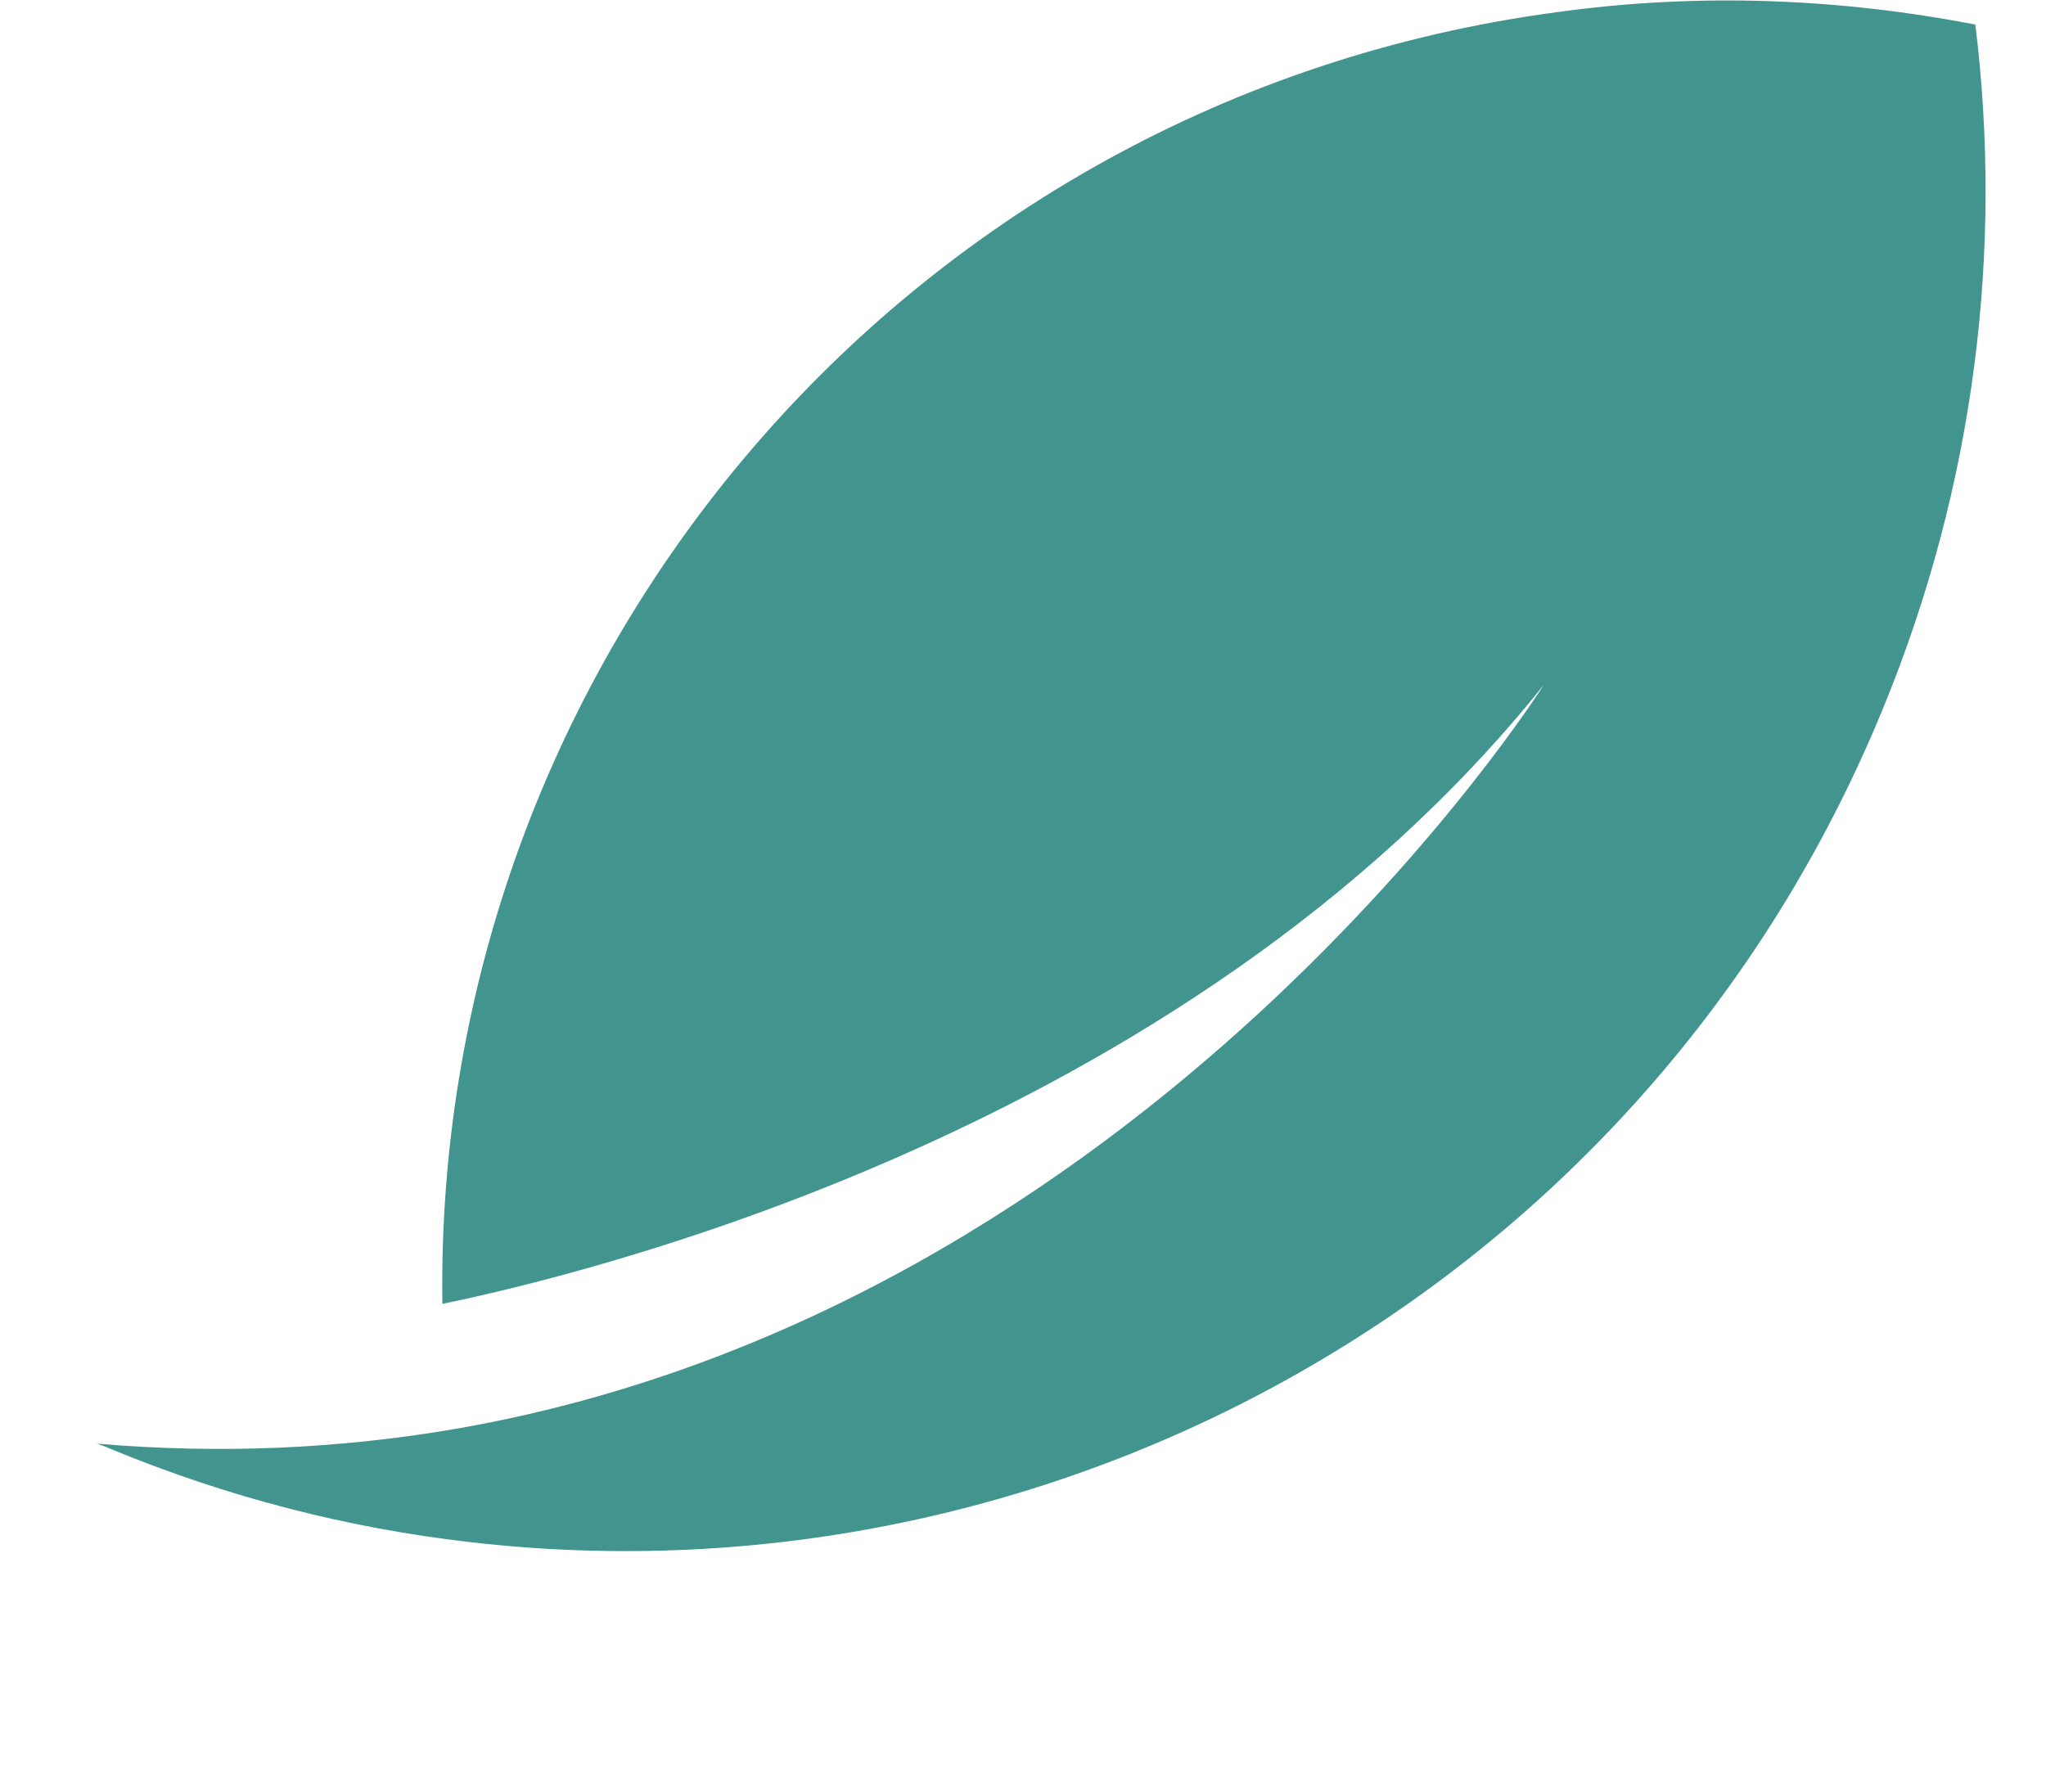 <?xml version="1.0" encoding="UTF-8"?> <svg xmlns="http://www.w3.org/2000/svg" xmlns:xlink="http://www.w3.org/1999/xlink" version="1.1" id="Calque_2_00000072273994620982746490000011722820998099893404_" x="0px" y="0px" viewBox="0 0 133.2 116.7" style="enable-background:new 0 0 133.2 116.7;" xml:space="preserve"> <style type="text/css"> .st0{fill:#42948E;} </style> <g id="Calque_1-2"> <path class="st0" d="M29.3,93.1c45.5-7.7,71.2-48.5,71.2-48.5C77,74,37,83.2,28.8,84.9c-0.6-41.8,30-78.4,72.5-84.1 c9.3-1.3,18.5-0.9,27.3,0.8c1.8,14.6,0,29.9-6,44.5c-15.4,37.6-53.7,58.8-92.1,54.3c-7.8-0.9-15.7-2.9-23.4-6.1 c-0.2-0.1-0.5-0.2-0.8-0.3C14.5,94.7,22.1,94.3,29.3,93.1"></path> </g> </svg> 